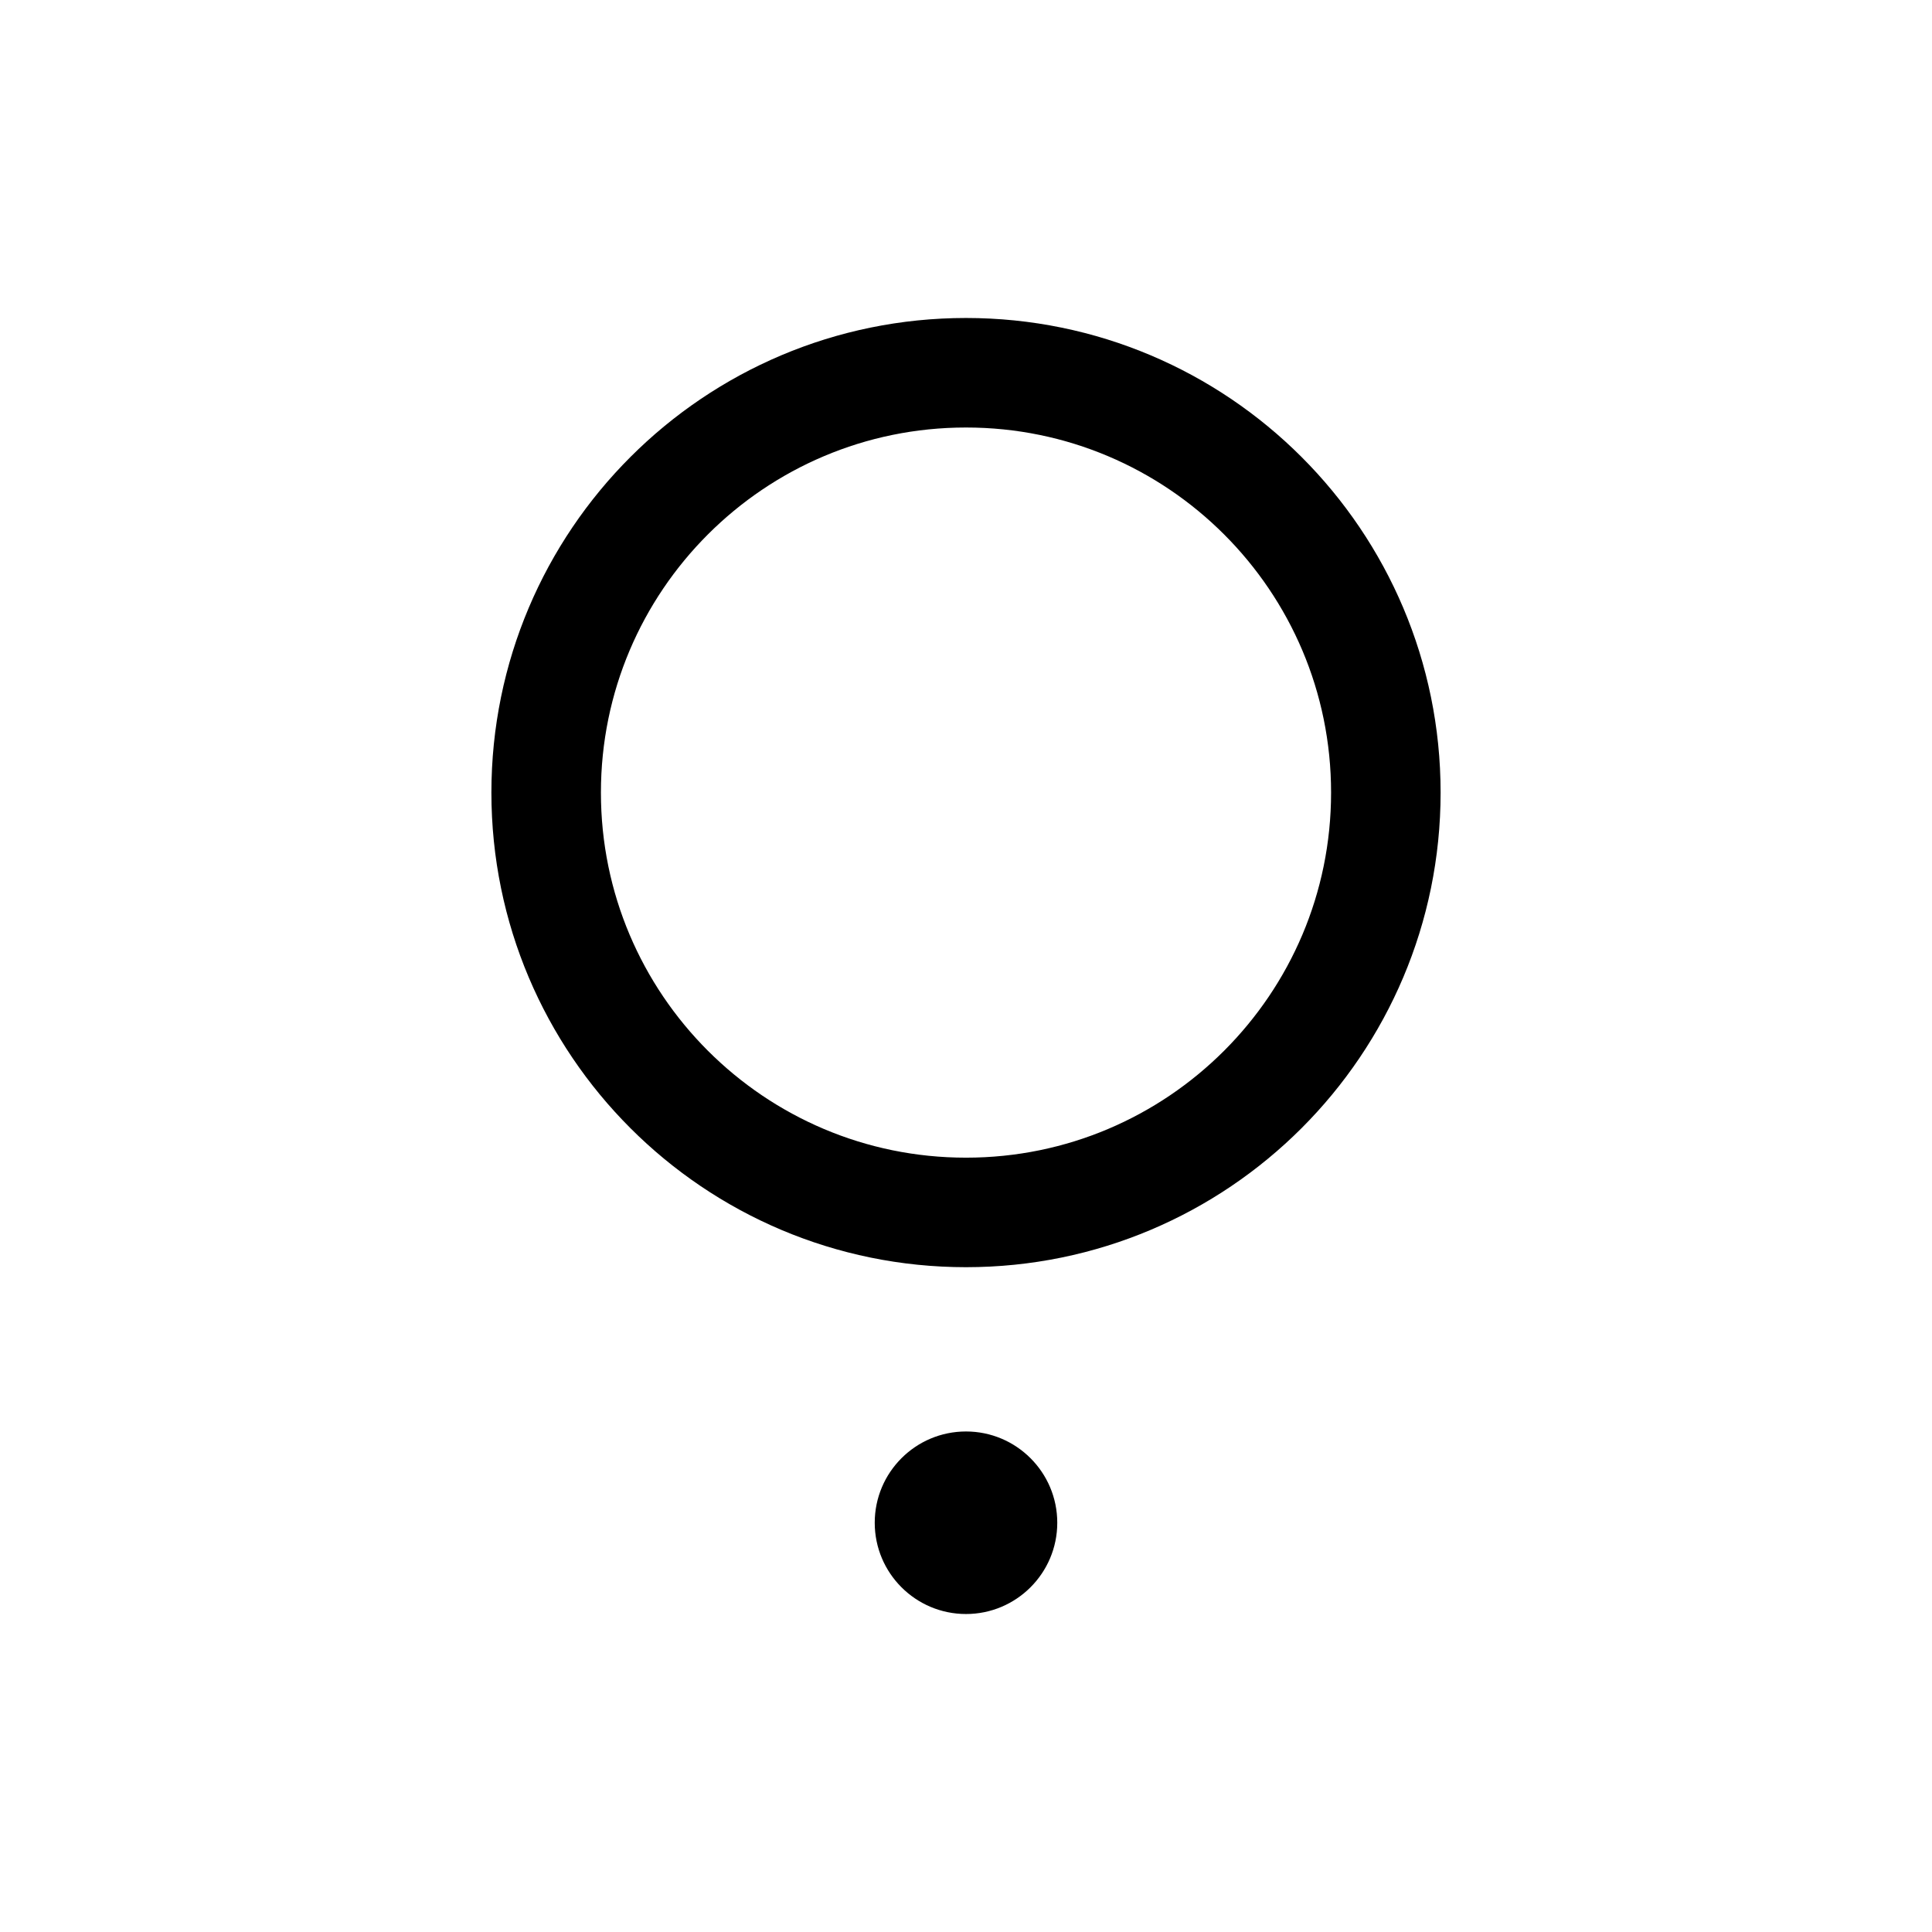 <?xml version="1.0" encoding="UTF-8" standalone="no"?>
<svg
   sodipodi:docname="south_side.svg"
   inkscape:version="1.1.1 (c3084ef, 2021-09-22)"
   id="svg3713"
   version="1.1"
   viewBox="0 0 5.292 5.292"
   height="20"
   width="20"
   xmlns:inkscape="http://www.inkscape.org/namespaces/inkscape"
   xmlns:sodipodi="http://sodipodi.sourceforge.net/DTD/sodipodi-0.dtd"
   xmlns="http://www.w3.org/2000/svg"
   xmlns:svg="http://www.w3.org/2000/svg"
   xmlns:rdf="http://www.w3.org/1999/02/22-rdf-syntax-ns#"
   xmlns:cc="http://creativecommons.org/ns#"
   xmlns:dc="http://purl.org/dc/elements/1.1/">
  <defs
     id="defs3707" />
  <sodipodi:namedview
     inkscape:window-maximized="0"
     inkscape:window-y="201"
     inkscape:window-x="239"
     inkscape:window-height="868"
     inkscape:window-width="1019"
     units="px"
     showgrid="false"
     inkscape:document-rotation="0"
     inkscape:current-layer="layer1"
     inkscape:document-units="mm"
     inkscape:cy="8.3337585"
     inkscape:cx="22.475894"
     inkscape:zoom="7.9195959"
     inkscape:pageshadow="2"
     inkscape:pageopacity="0.0"
     borderopacity="1.0"
     bordercolor="#666666"
     pagecolor="#ffffff"
     id="base"
     inkscape:pagecheckerboard="1" />
  <g
     id="layer1"
     inkscape:groupmode="layer"
     inkscape:label="Layer 1">
    <path
       d="m 3.796,2.171 c 0,0.635 -0.515,1.15 -1.15,1.15 -0.635,0 -1.15,-0.515 -1.15,-1.15 0,-0.635 0.515,-1.15 1.15,-1.15 0.635,0 1.15,0.515 1.15,1.15 z"
       style="fill:none;stroke:#000000;stroke-width:0.3;stroke-linecap:square;stroke-linejoin:bevel;stroke-miterlimit:10;stroke-dasharray:none;stroke-opacity:1"
       id="path1591" />
    <path
       d="m 2.896,4.171 c 0,0.138 -0.112,0.25 -0.25,0.25 -0.138,0 -0.25,-0.112 -0.25,-0.25 0,-0.138 0.112,-0.25 0.25,-0.25 0.138,0 0.25,0.112 0.25,0.25 z"
       style="fill:#000000;fill-opacity:1;fill-rule:evenodd;stroke:none;stroke-width:0.042"
       id="path1595" />
  </g>
</svg>

